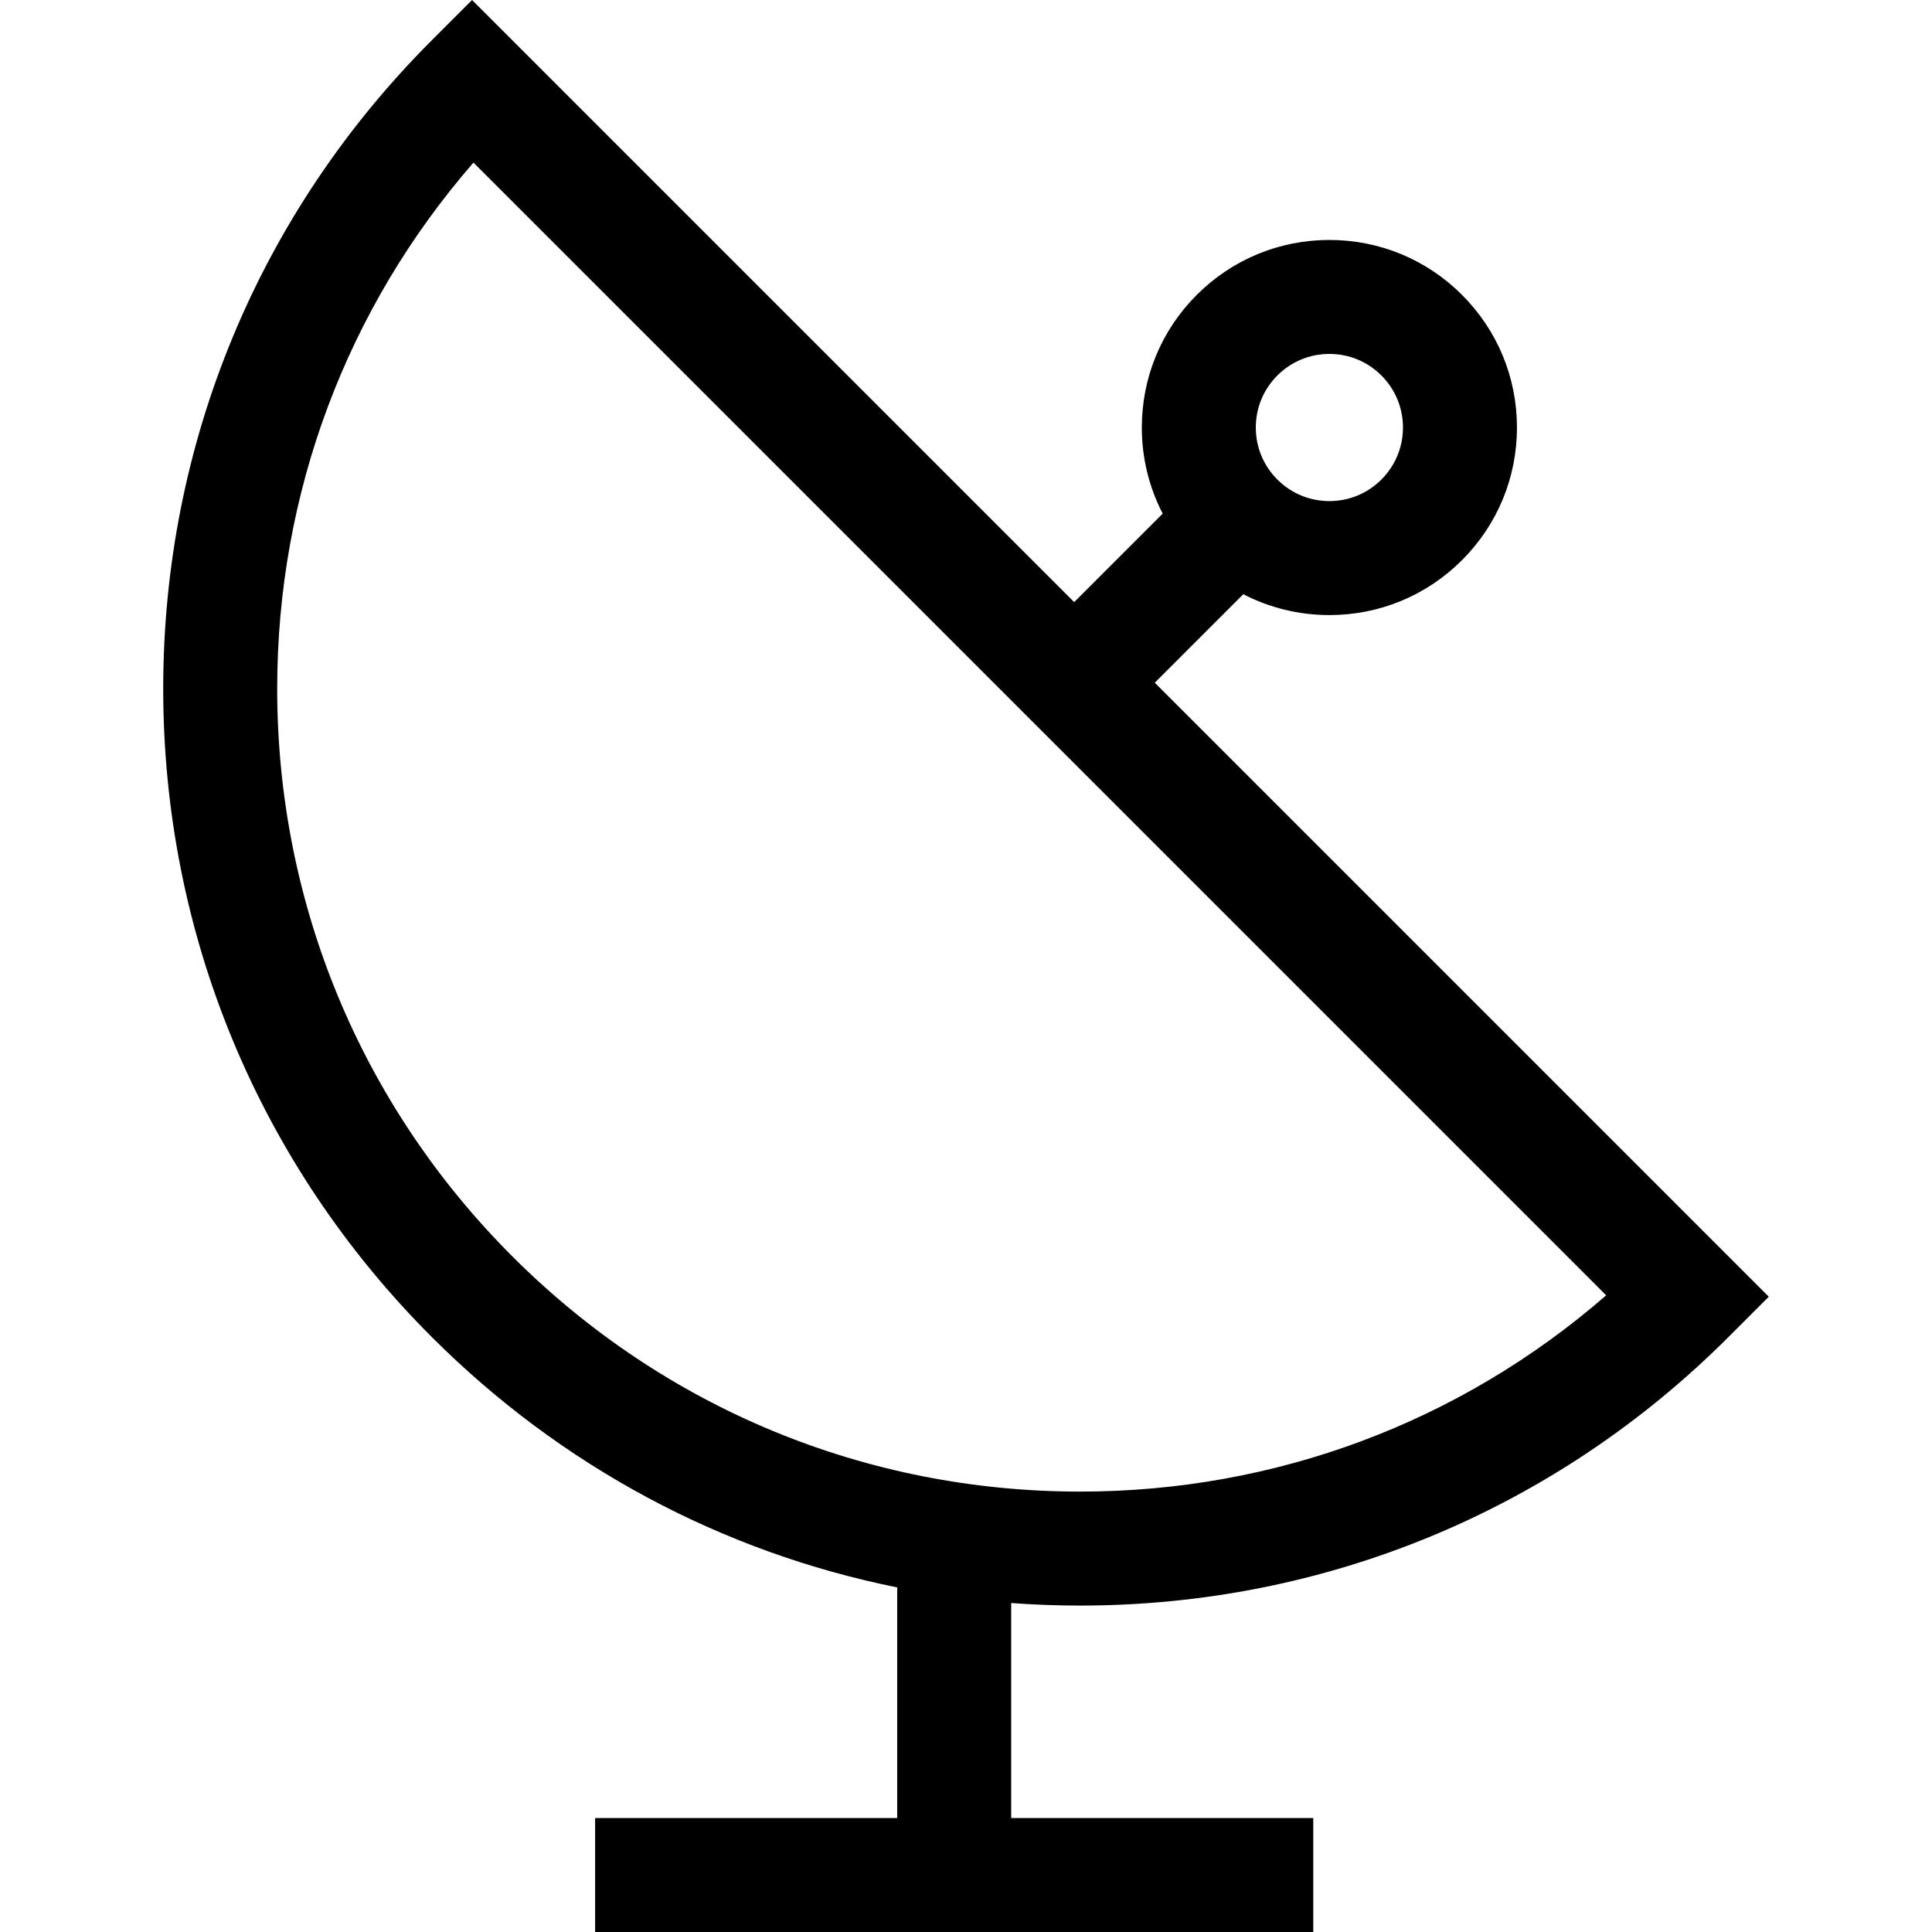 <?xml version="1.0" encoding="iso-8859-1"?>
<!-- Uploaded to: SVG Repo, www.svgrepo.com, Generator: SVG Repo Mixer Tools -->
<svg fill="#000000" height="800px" width="800px" version="1.1" id="Layer_1" xmlns="http://www.w3.org/2000/svg" xmlns:xlink="http://www.w3.org/1999/xlink" 
	 viewBox="0 0 338.994 338.994" xml:space="preserve">
<g id="XMLID_788_">
	<g>
		<path d="M189.522,281.718c42.974,0,83.376-16.735,113.763-47.122l7.071-7.071L202.622,119.791l15.53-15.53
			c4.614,2.389,9.761,3.662,15.106,3.662c8.791,0,17.056-3.423,23.271-9.639c6.216-6.216,9.64-14.481,9.64-23.271
			s-3.424-17.055-9.64-23.271s-14.48-9.639-23.271-9.639c-8.791,0-17.056,3.423-23.271,9.639c-6.216,6.216-9.64,14.481-9.64,23.271
			c0,5.345,1.273,10.492,3.663,15.106l-15.53,15.53L82.83,0l-7.071,7.071C45.372,37.458,28.637,77.859,28.637,120.833
			s16.735,83.375,47.122,113.763c22.675,22.675,50.929,37.744,81.666,43.934v40.464h-53.004v20h126.008v-20h-53.004v-37.722
			C181.43,281.568,185.464,281.718,189.522,281.718z M224.129,65.883c2.438-2.439,5.681-3.782,9.129-3.782s6.69,1.343,9.129,3.782
			c2.438,2.438,3.782,5.681,3.782,9.129s-1.344,6.69-3.782,9.129c-2.438,2.439-5.681,3.782-9.129,3.782s-6.69-1.343-9.129-3.782
			c-2.438-2.438-3.782-5.681-3.782-9.129S221.691,68.322,224.129,65.883z M89.901,220.453c-26.61-26.609-41.264-61.988-41.264-99.62
			c0-34.278,12.16-66.689,34.438-92.304l198.75,198.75c-25.614,22.278-58.025,34.439-92.304,34.439
			C151.889,261.718,116.51,247.063,89.901,220.453z"/>
	</g>
</g>
</svg>